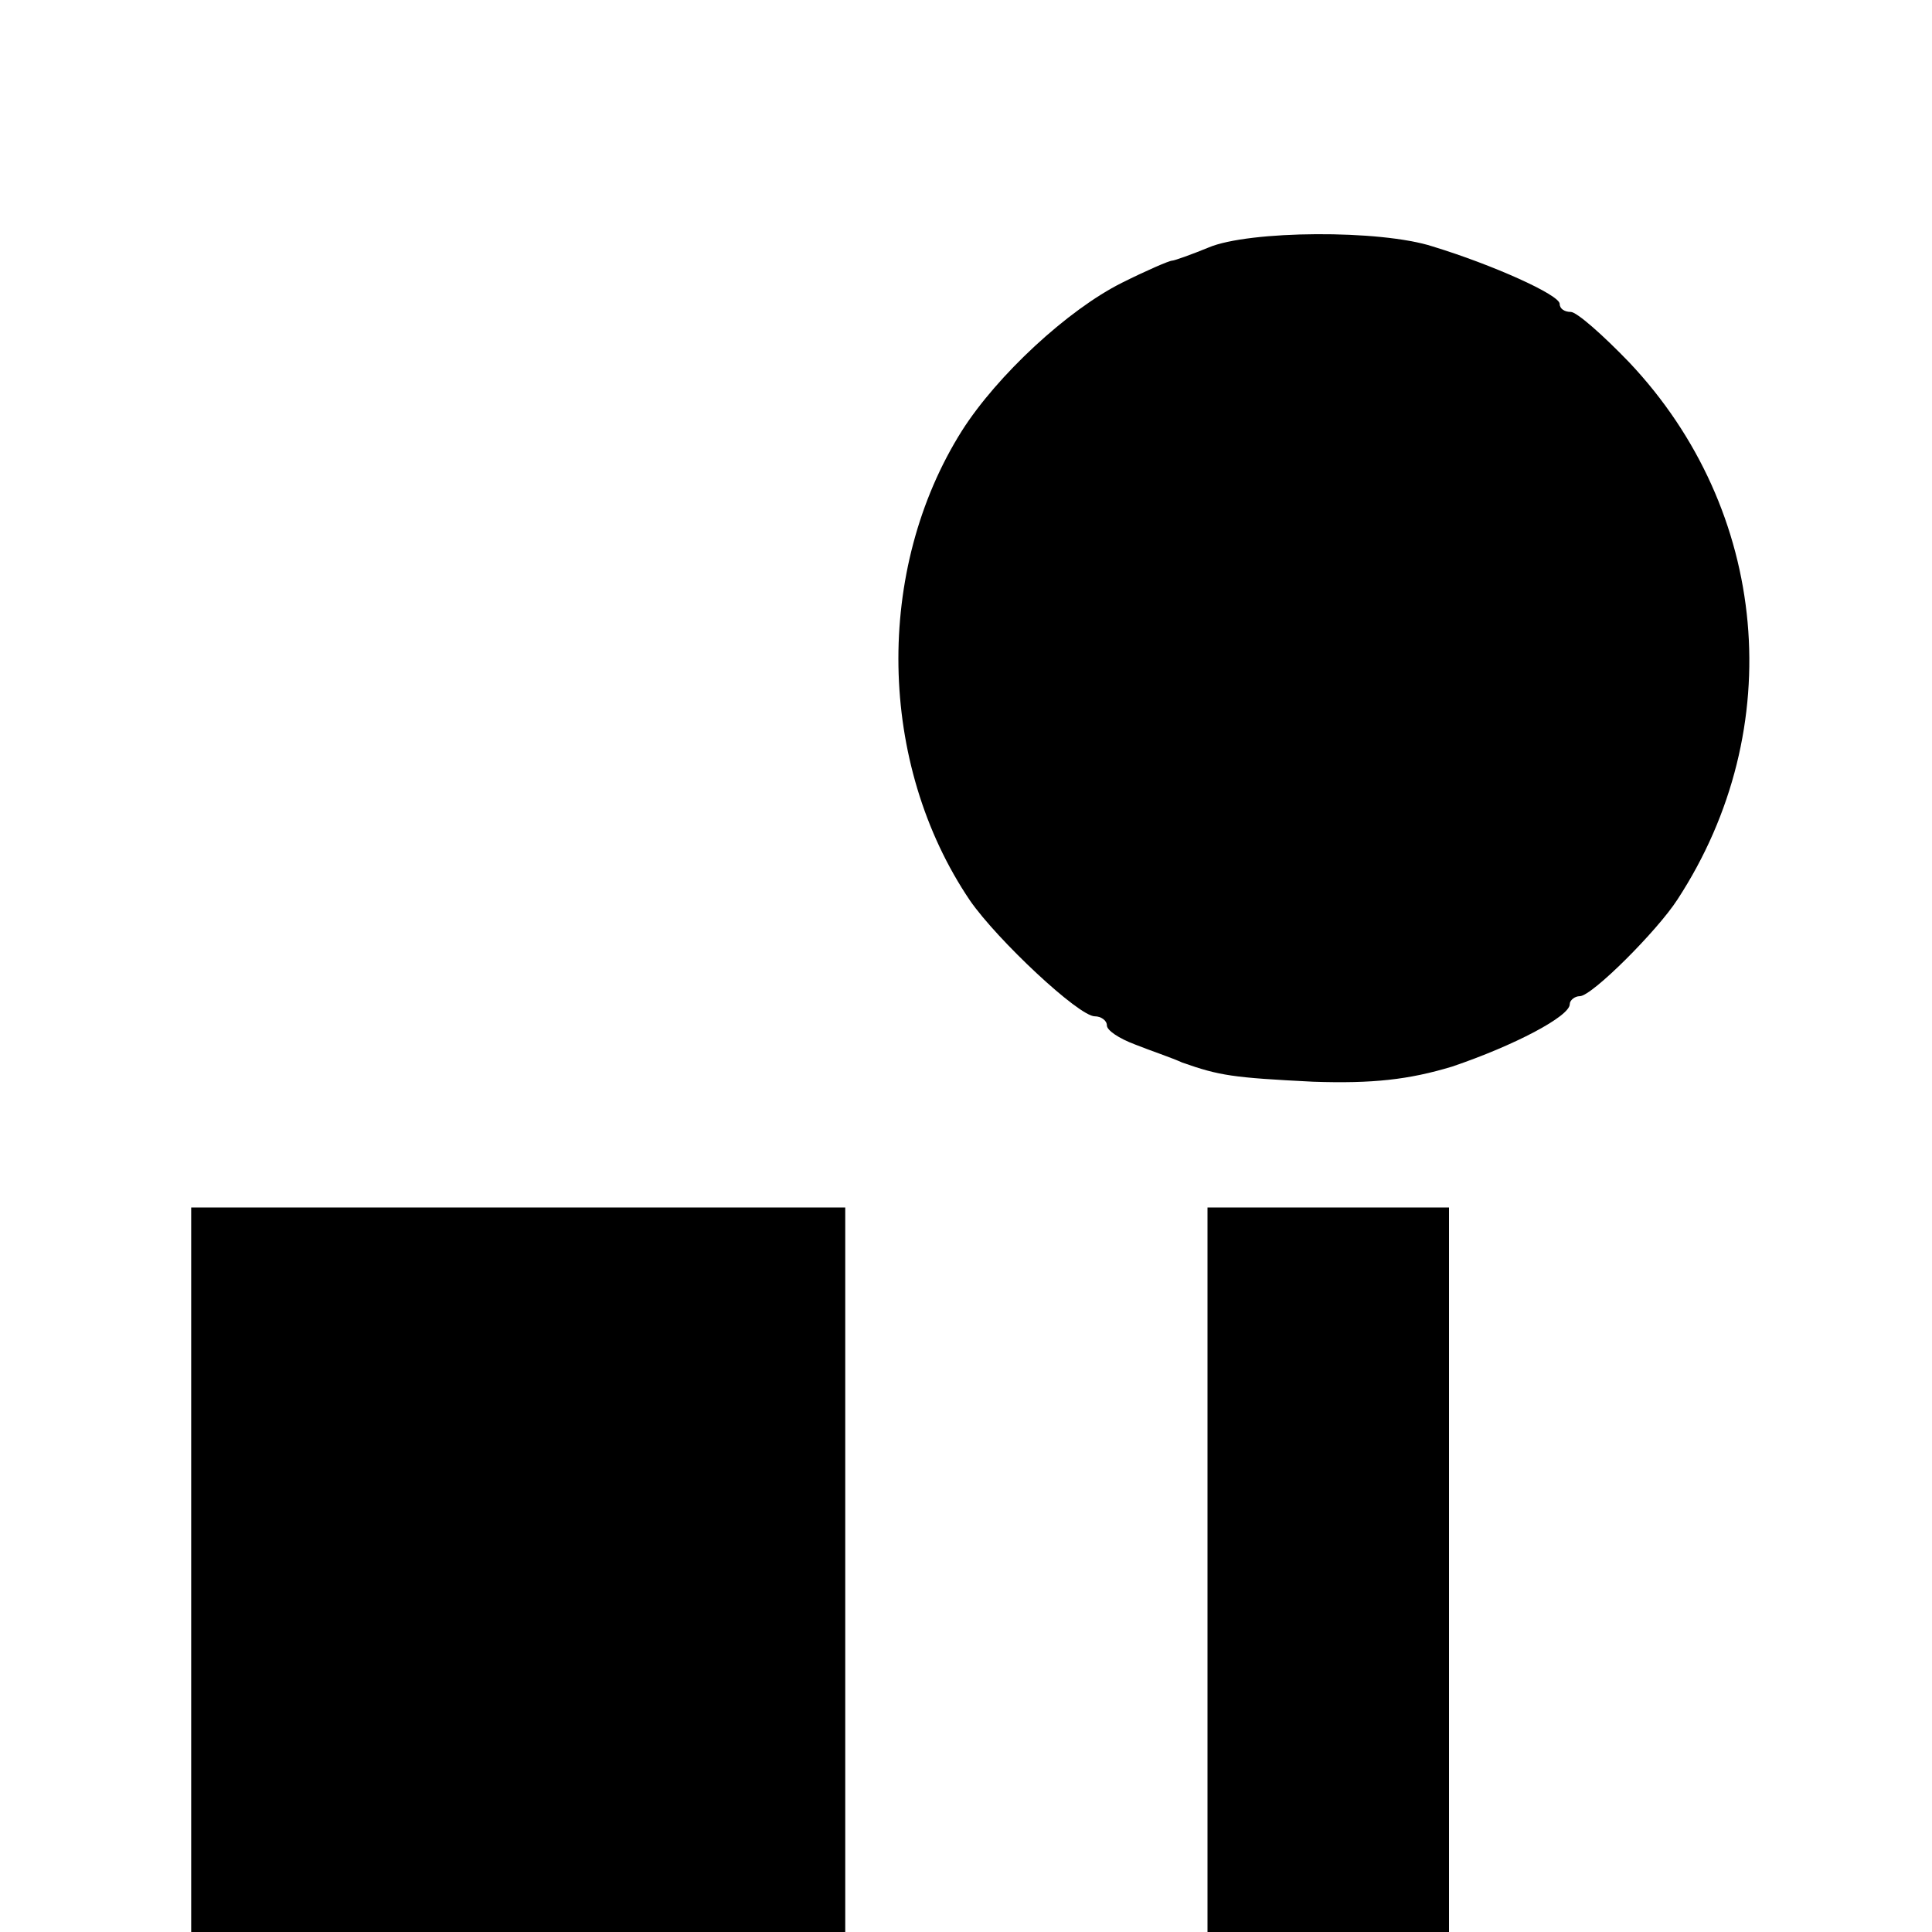 <?xml version="1.0" standalone="no"?>
<!DOCTYPE svg PUBLIC "-//W3C//DTD SVG 20010904//EN"
 "http://www.w3.org/TR/2001/REC-SVG-20010904/DTD/svg10.dtd">
<svg version="1.0" xmlns="http://www.w3.org/2000/svg"
 width="192pt" height="192pt" viewBox="0 0 192 192"
 preserveAspectRatio="xMidYMid meet">
<g transform="translate(0,192) scale(0.1,-0.1)"
fill="#000000" stroke="none">
<path d="M1201 1674 c-17 -7 -34 -13 -36 -13 -3 0 -26 -10 -50 -22 -54 -27
-124 -92 -159 -147 -87 -138 -84 -331 8 -467 27 -39 108 -115 124 -115 6 0 12
-4 12 -9 0 -5 12 -13 28 -19 15 -6 36 -13 47 -18 37 -13 50 -15 130 -19 59 -2
95 2 138 15 62 21 117 50 117 62 0 4 5 8 10 8 12 0 77 65 97 96 111 170 91
387 -48 534 -26 27 -52 50 -58 50 -6 0 -11 3 -11 8 0 9 -67 39 -126 57 -52 17
-183 16 -223 -1z"/>
<path d="M190 360 l0 -360 325 0 325 0 0 360 0 360 -325 0 -325 0 0 -360z"/>
<path d="M1200 360 l0 -360 120 0 120 0 0 360 0 360 -120 0 -120 0 0 -360z"/>
</g>
</svg>
